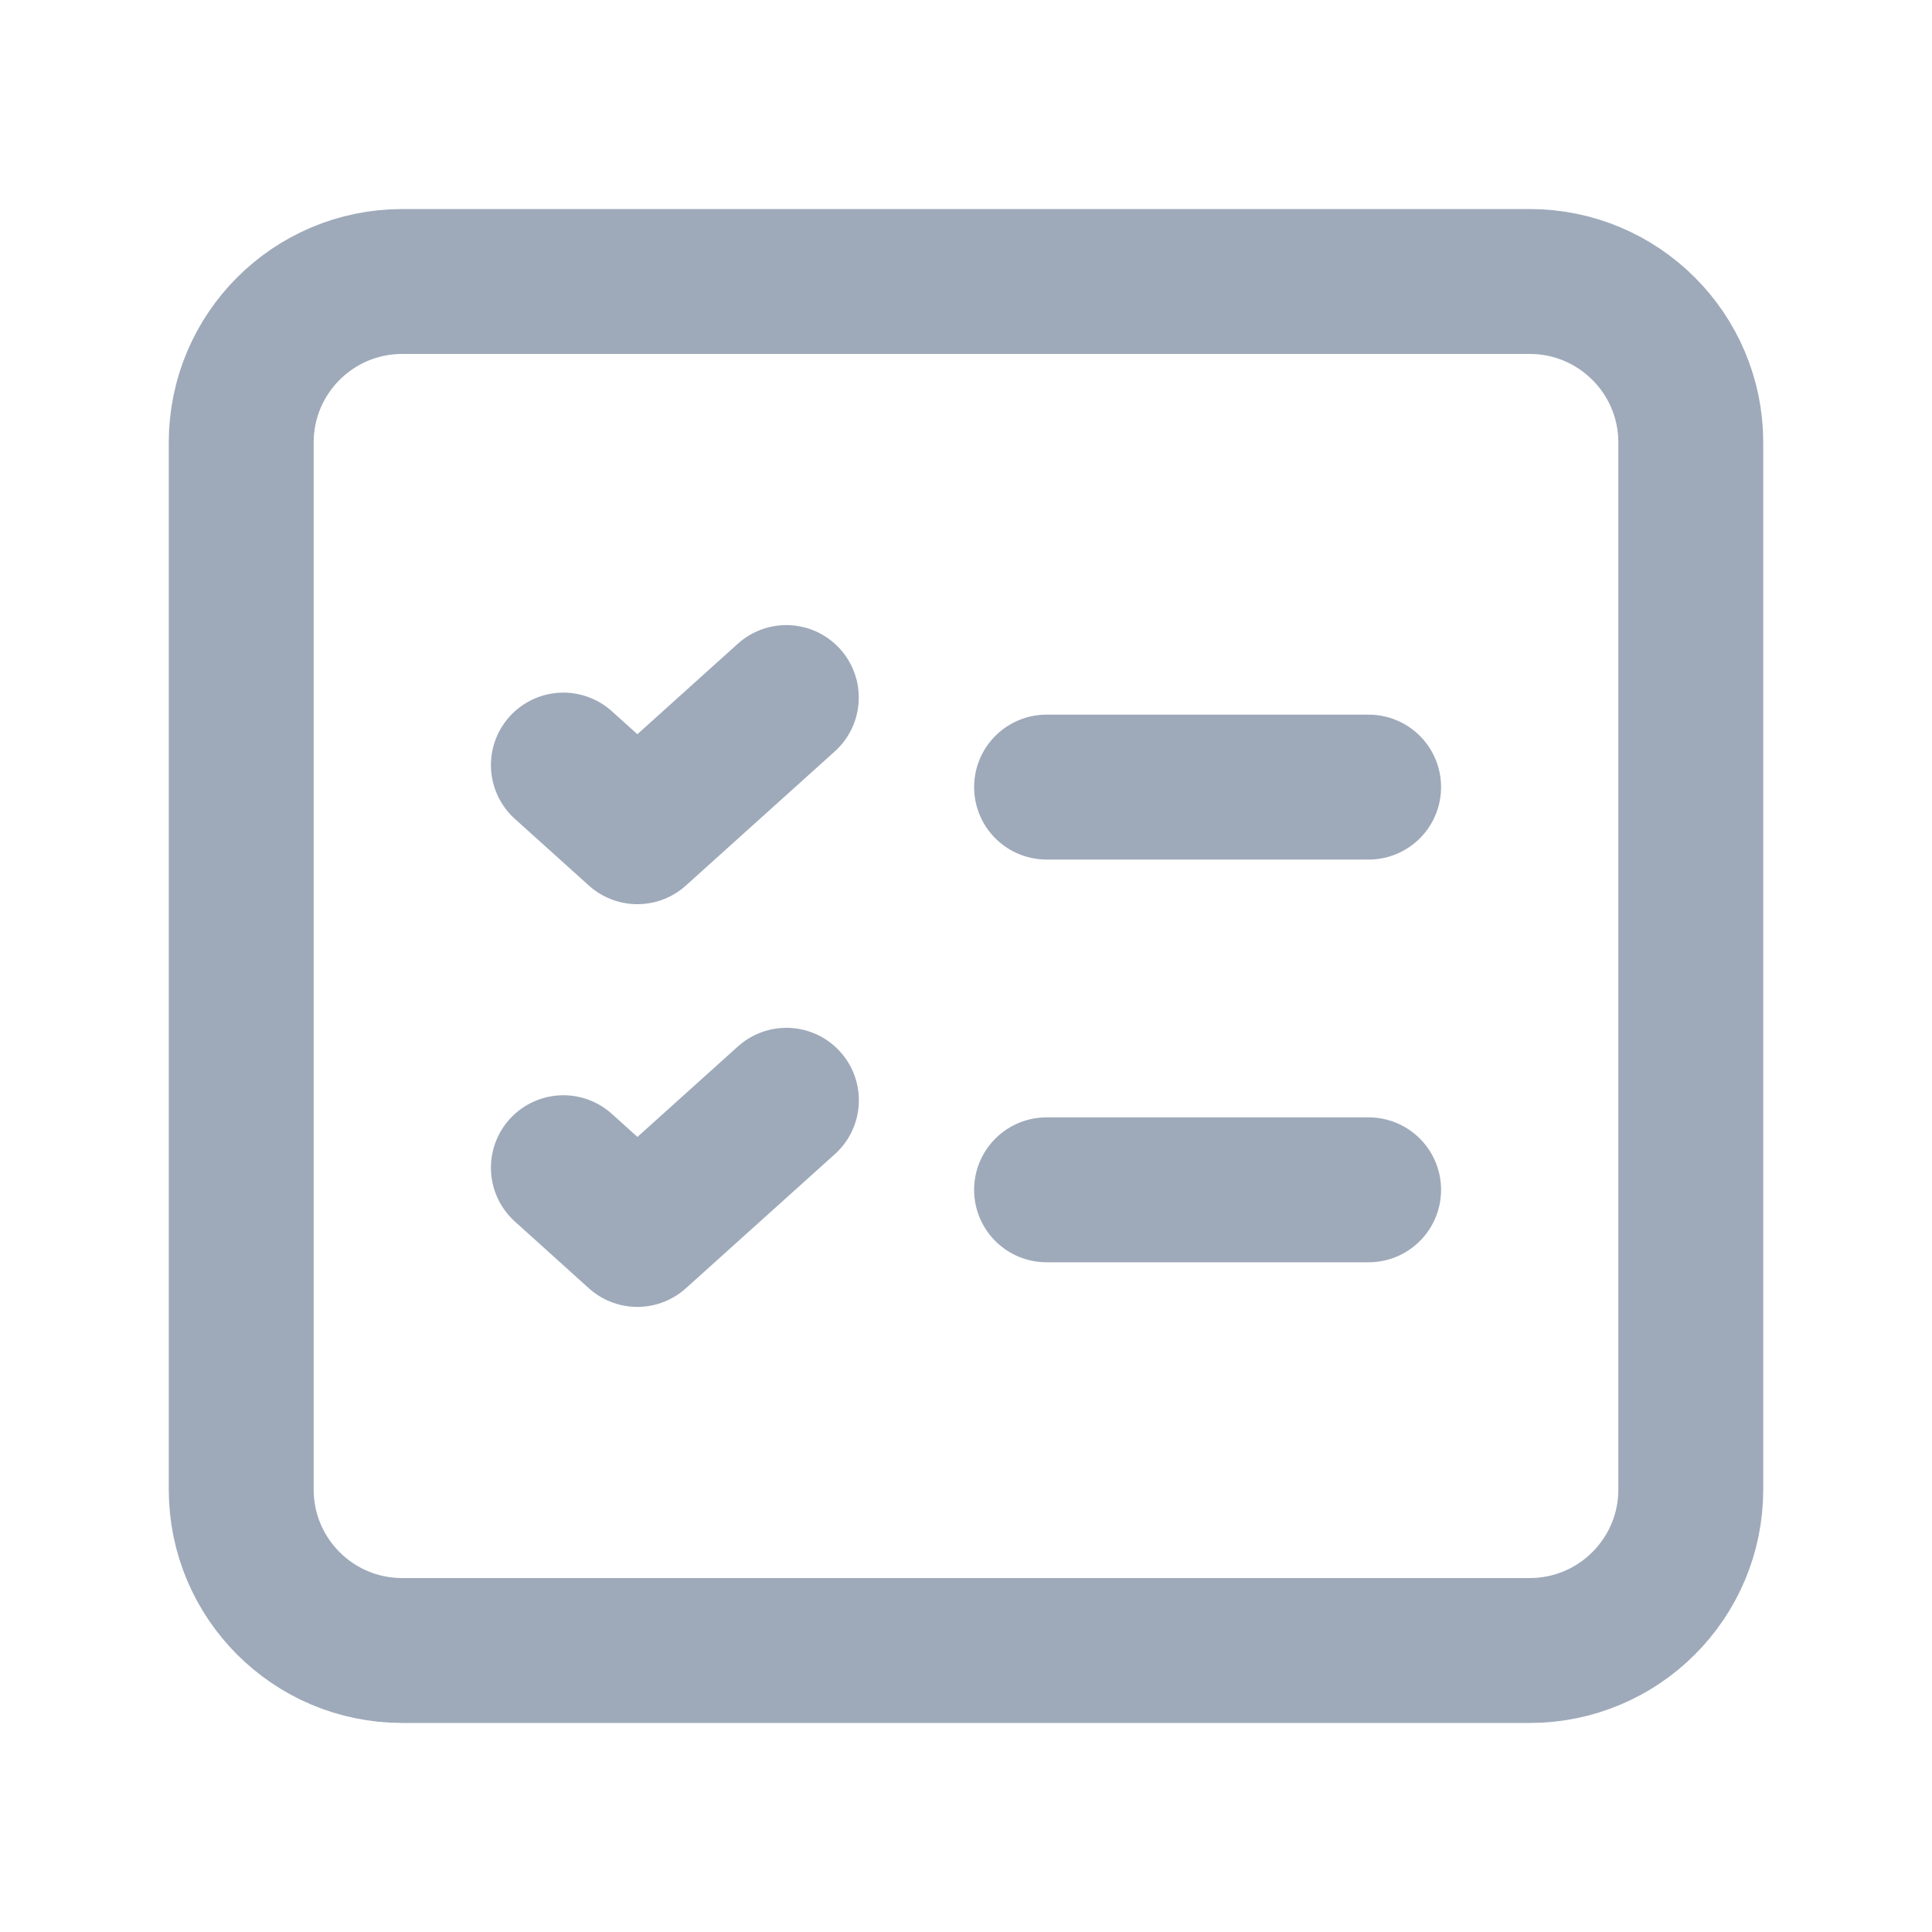 <?xml version="1.0" encoding="UTF-8"?> <svg xmlns="http://www.w3.org/2000/svg" width="20" height="20" viewBox="0 0 20 20" fill="none"><path d="M10.834 12.317H14.168" stroke="#9EAABA" stroke-width="1.5" stroke-linecap="round" stroke-linejoin="round"></path><path fill-rule="evenodd" clip-rule="evenodd" d="M15.835 2.914H4.164C3.243 2.914 2.497 3.66 2.497 4.581V15.419C2.497 16.34 3.243 17.086 4.164 17.086H15.835C16.756 17.086 17.503 16.34 17.503 15.419V4.581C17.503 3.66 16.756 2.914 15.835 2.914Z" stroke="#9EAABA" stroke-width="1.5" stroke-linecap="round" stroke-linejoin="round"></path><path d="M5.832 12.088L6.598 12.779L8.141 11.39" stroke="#9EAABA" stroke-width="1.5" stroke-linecap="round" stroke-linejoin="round"></path><path d="M10.834 8.148H14.168" stroke="#9EAABA" stroke-width="1.5" stroke-linecap="round" stroke-linejoin="round"></path><path d="M5.832 7.92L6.598 8.61L8.14 7.221" stroke="#9EAABA" stroke-width="1.5" stroke-linecap="round" stroke-linejoin="round"></path></svg> 
